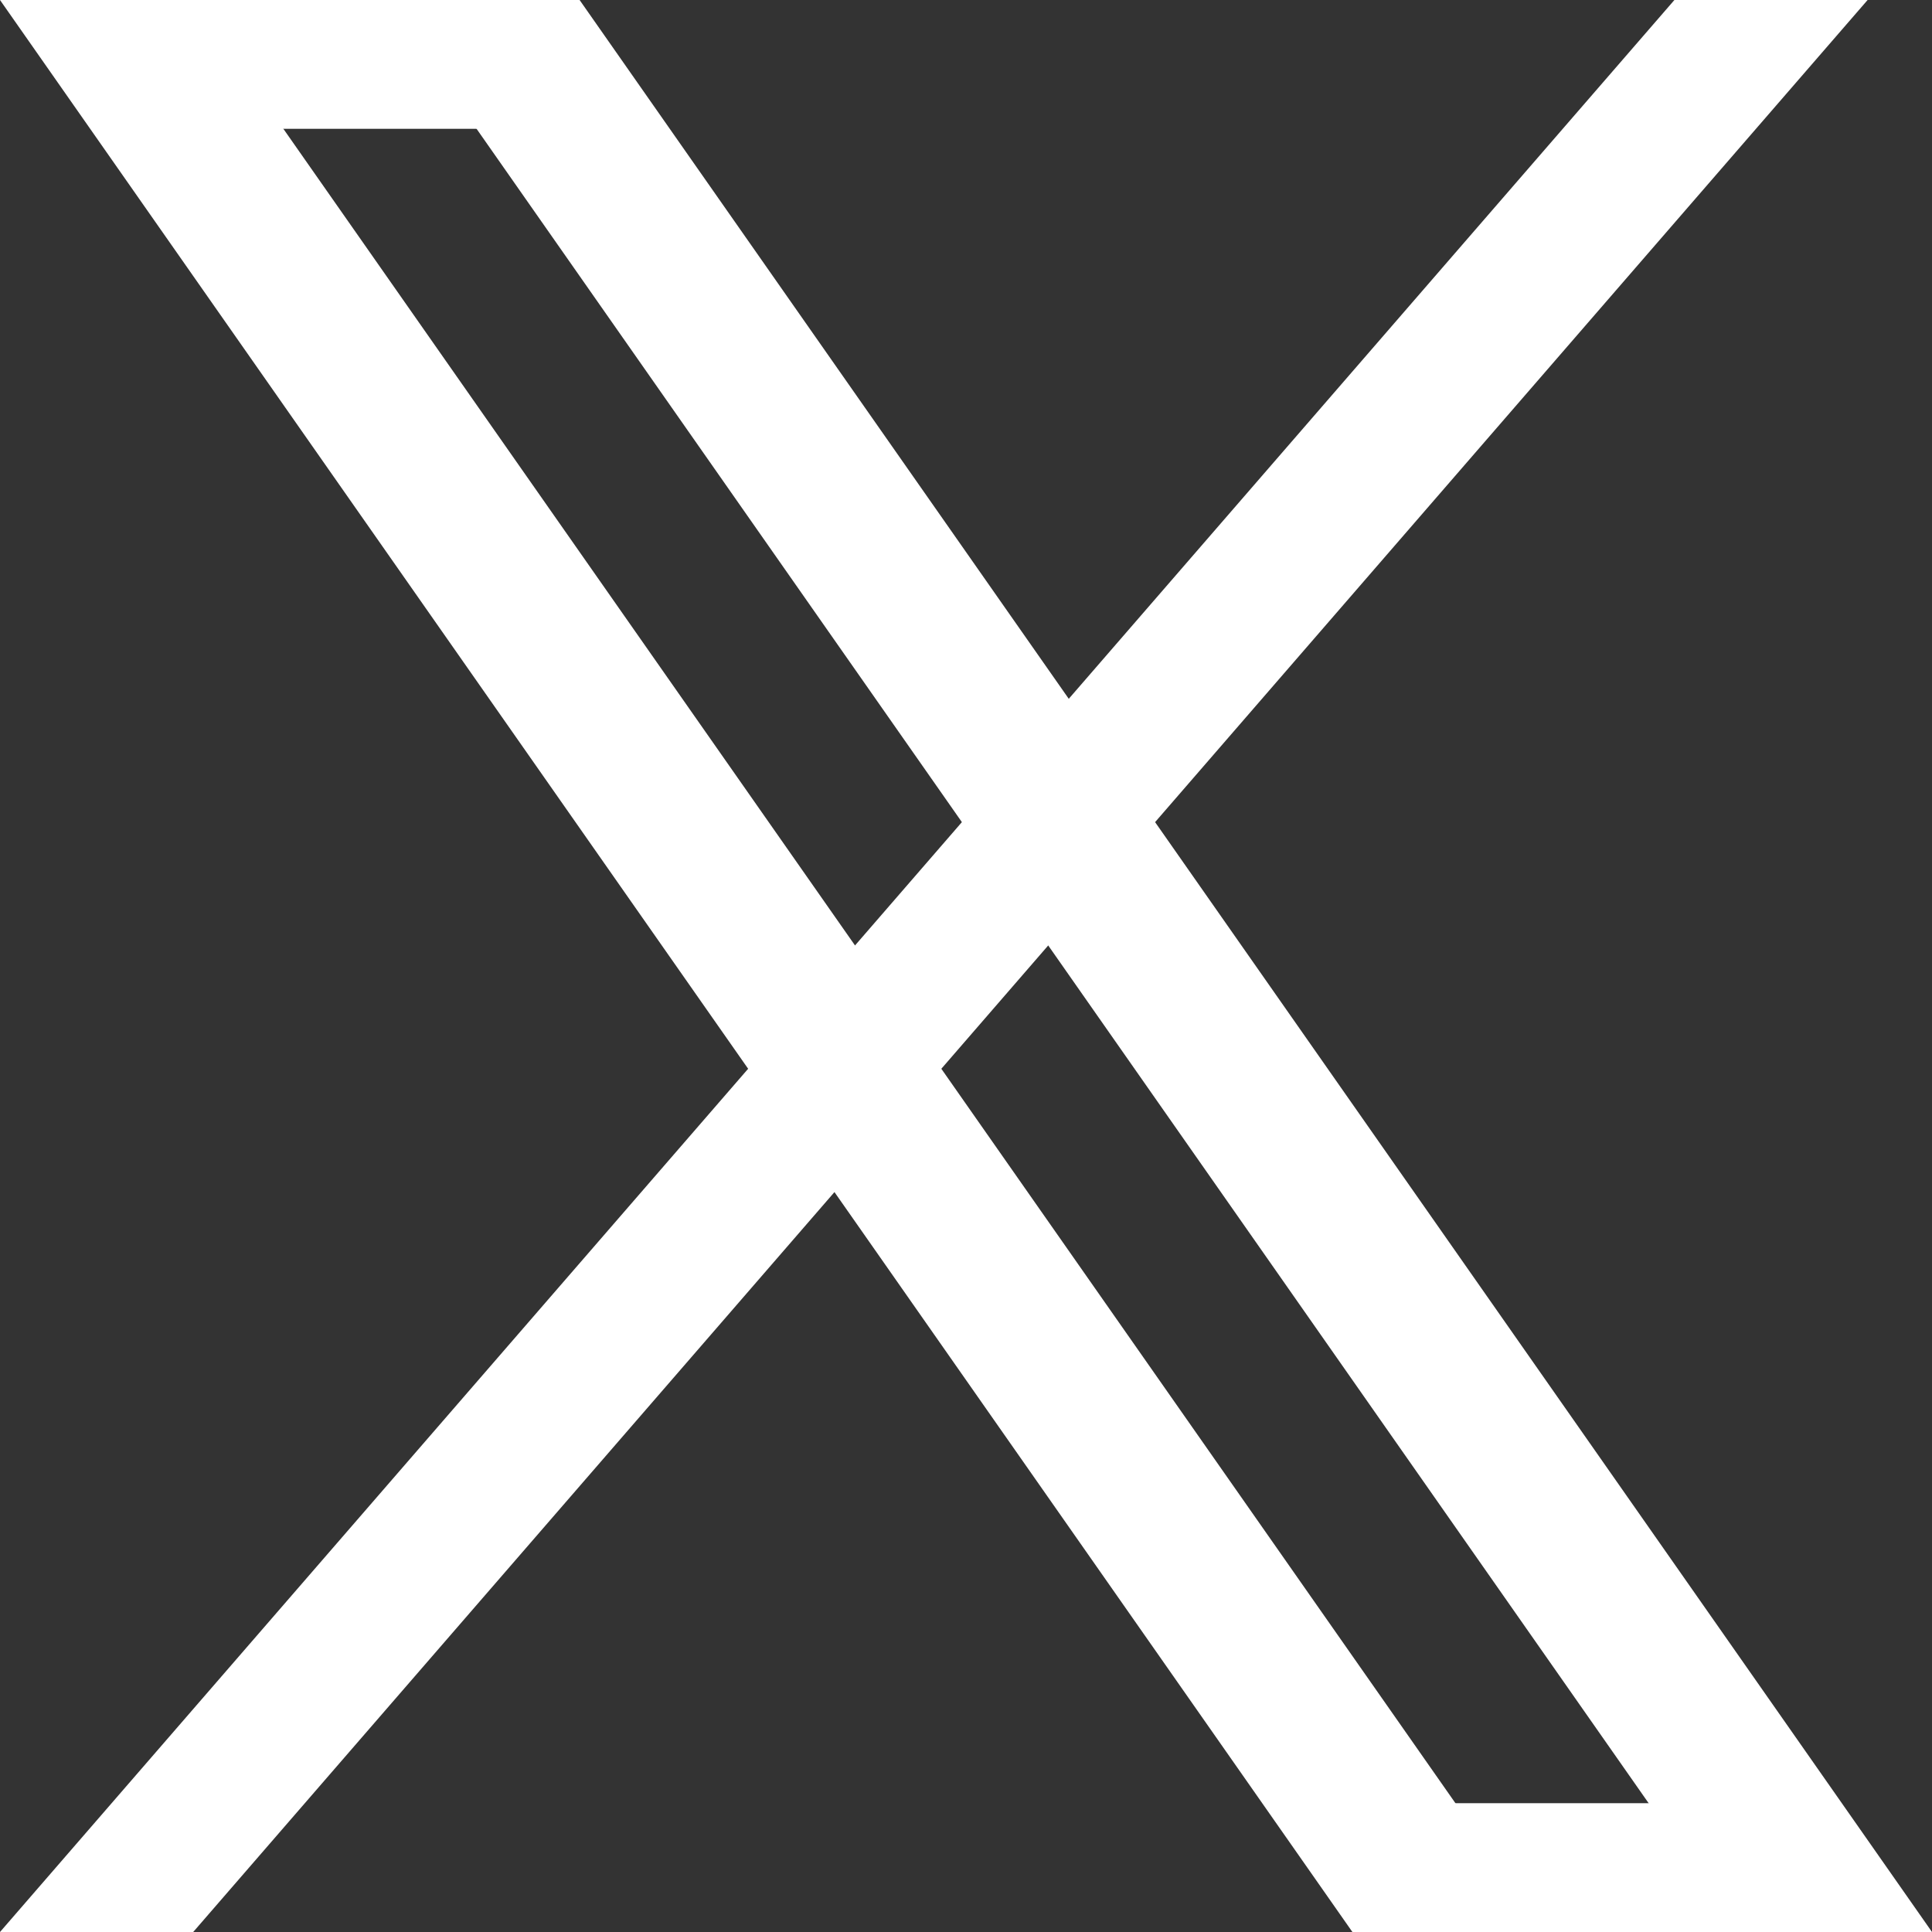<svg width="15" height="15" viewBox="0 0 15 15" fill="none" xmlns="http://www.w3.org/2000/svg">
<rect x="0" y="0" width="15" height="15" fill="#333333" stroke="none"/>
<g clip-path="url(#clip0_457_17)">
<path d="M13 0H14.5L1.5 15H0L13 0Z" fill="white"/>
<path d="M0 0H1.5L12 15H10.5L0 0Z" fill="white"/>
<path d="M3 0H4.5L15 15H13.5L3 0Z" fill="white"/>
<path d="M1 0H4V1H1V0Z" fill="white"/>
<rect x="11" y="14" width="3" height="1" fill="white"/>
</g>
<defs>
<clipPath id="clip0_457_17">
<rect width="15" height="15" fill="white"/>
</clipPath>
</defs>
</svg>
